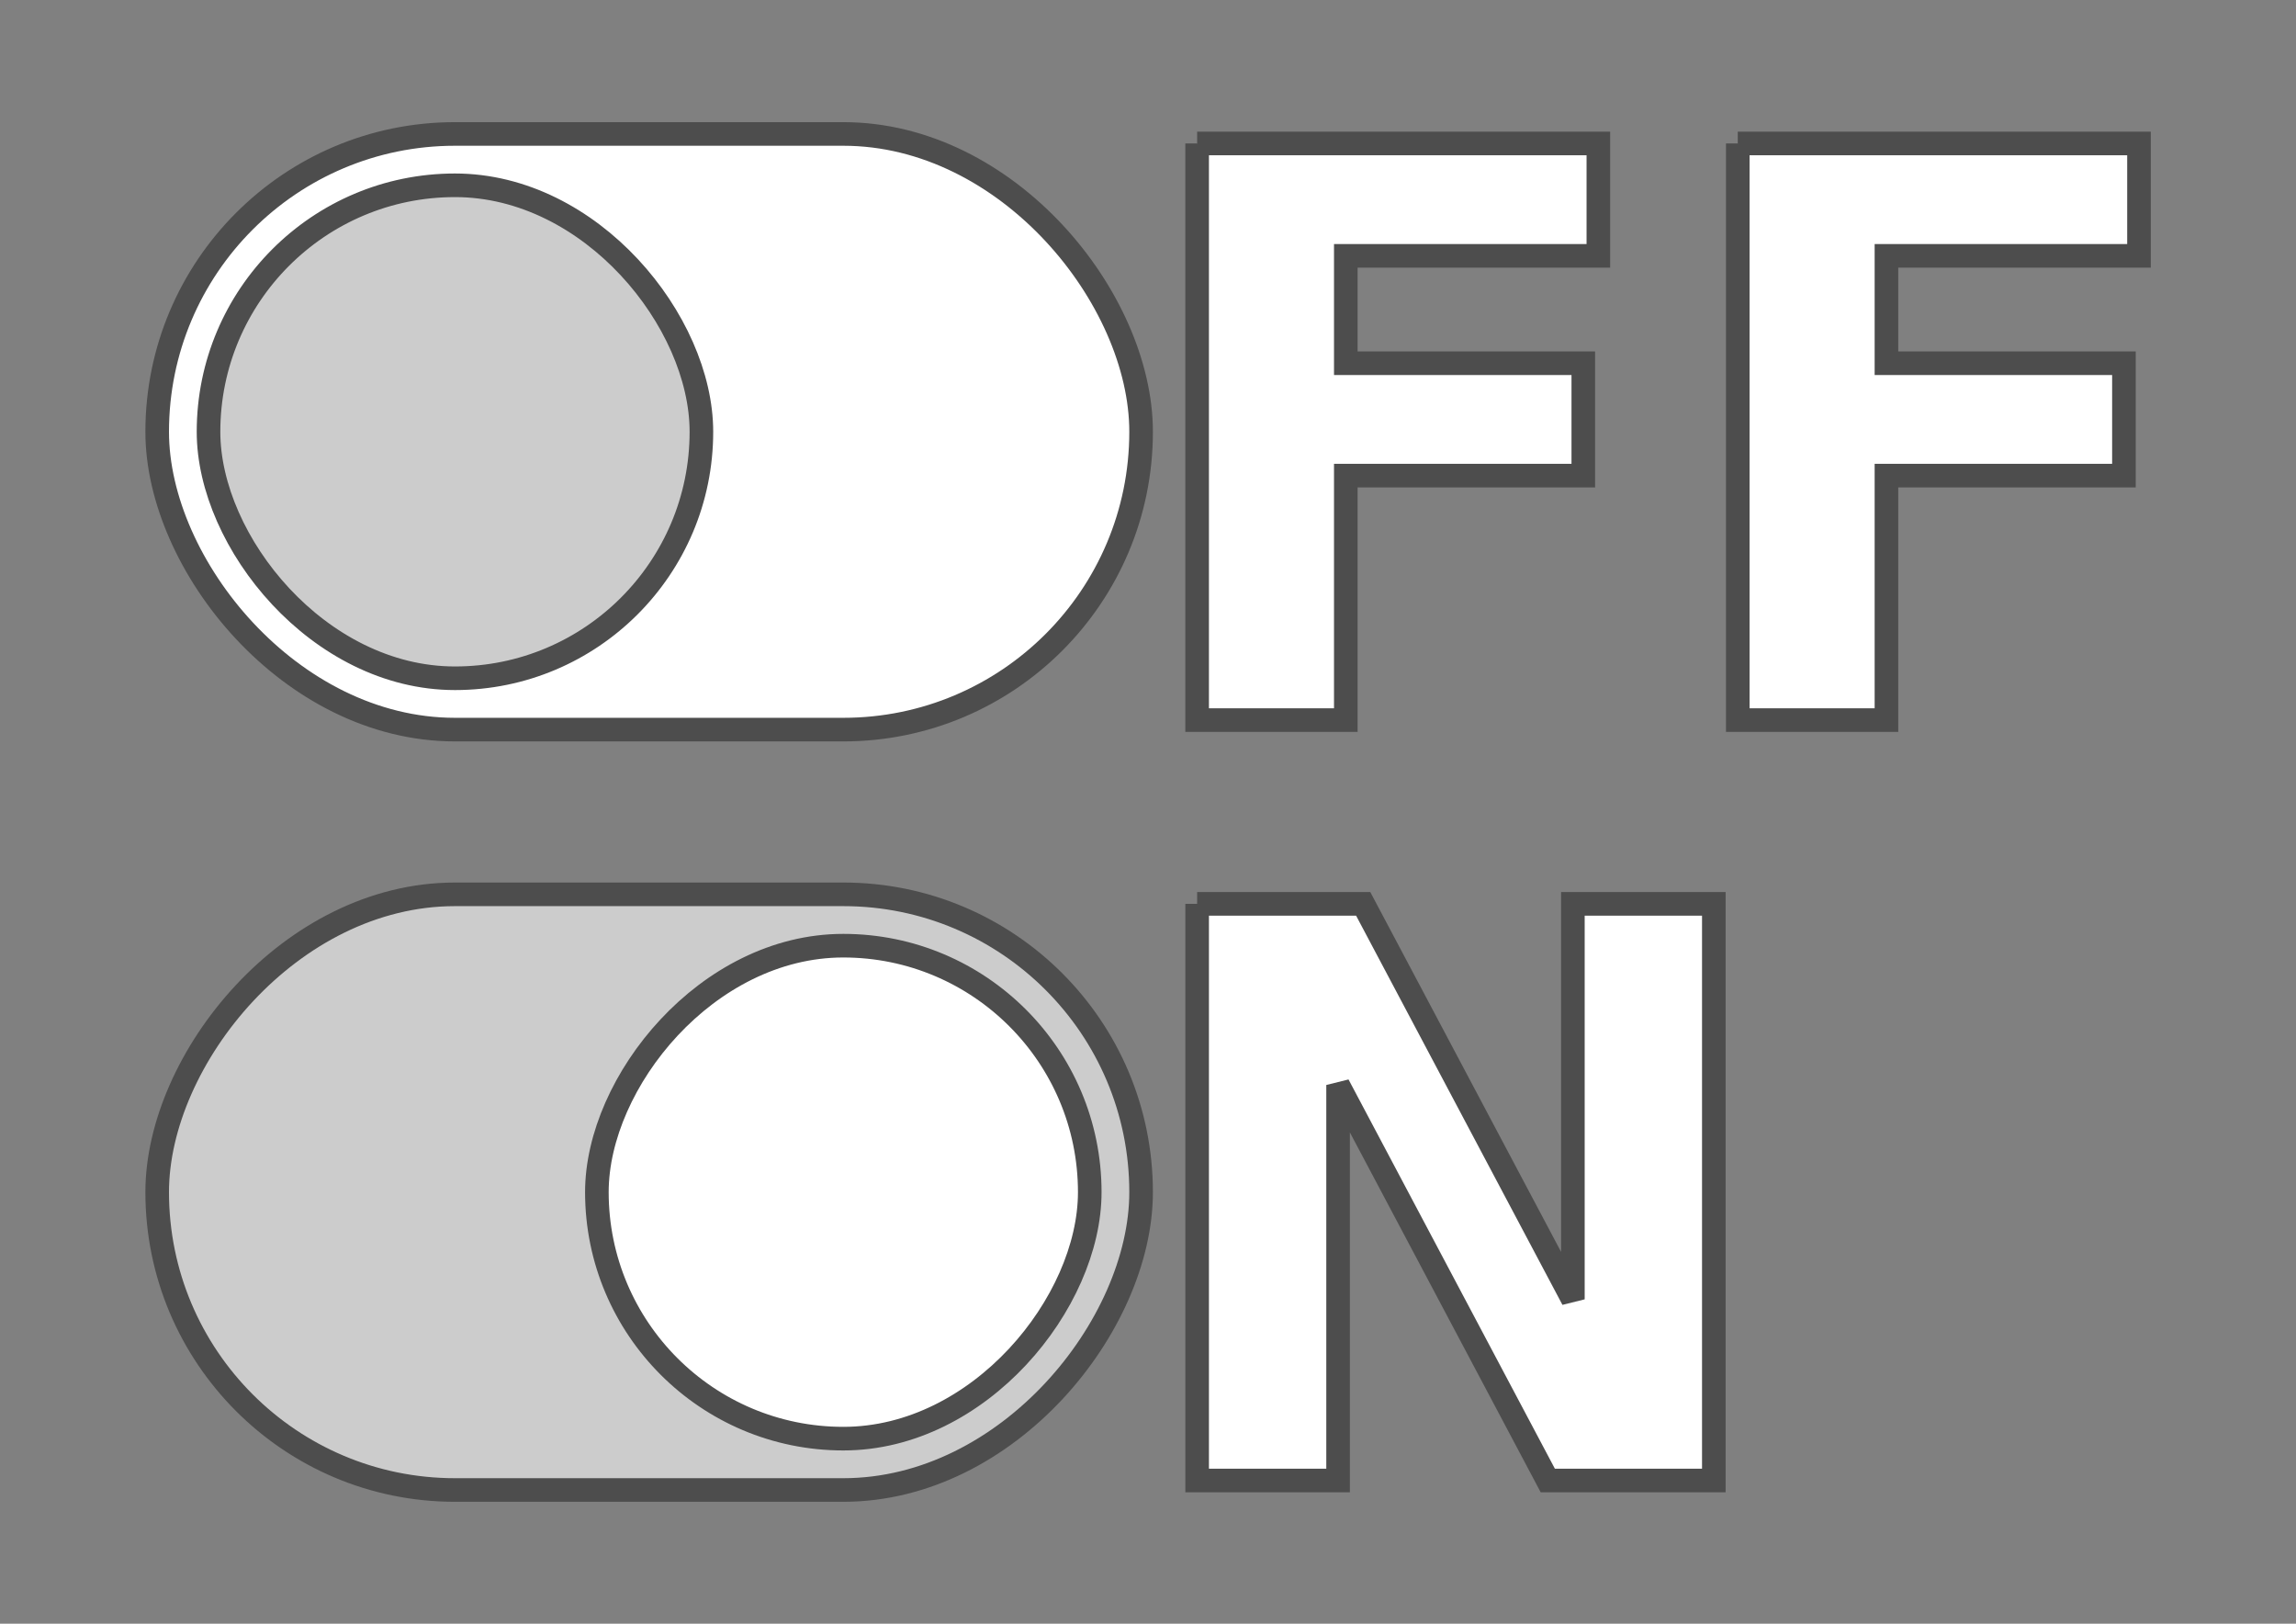 <?xml version="1.0" encoding="UTF-8" standalone="no"?>
<!-- Created with Inkscape (http://www.inkscape.org/) -->

<svg
   xmlns:dc="http://purl.org/dc/elements/1.1/"
   xmlns:cc="http://creativecommons.org/ns#"
   xmlns:rdf="http://www.w3.org/1999/02/22-rdf-syntax-ns#"
   xmlns:svg="http://www.w3.org/2000/svg"
   xmlns="http://www.w3.org/2000/svg"
   xmlns:sodipodi="http://sodipodi.sourceforge.net/DTD/sodipodi-0.dtd"
   xmlns:inkscape="http://www.inkscape.org/namespaces/inkscape"
   width="1052.362"
   height="744.094"
   id="svg2"
   version="1.1"
   inkscape:version="0.48+devel r9772"
   sodipodi:docname="New document 1">
  <rect width="100%" height="100%" fill="#808080" stroke="none"/>
  <defs
     id="defs4" />
  <sodipodi:namedview
     id="base"
     pagecolor="#ffffff"
     bordercolor="#666666"
     borderopacity="1.0"
     inkscape:pageopacity="0.0"
     inkscape:pageshadow="2"
     inkscape:zoom="0.85069842"
     inkscape:cx="673.70693"
     inkscape:cy="372.04724"
     inkscape:document-units="px"
     inkscape:current-layer="layer1"
     showgrid="false"
     inkscape:window-width="1440"
     inkscape:window-height="851"
     inkscape:window-x="0"
     inkscape:window-y="1"
     inkscape:window-maximized="1" />
  <g
     inkscape:label="Layer 1"
     inkscape:groupmode="layer"
     id="layer1"
     transform="translate(0,-308.268)">
    <g
       id="g3890"
       transform="matrix(1.352,0,0,1.352,-128.396,-225.273)">
      <g
         id="g3882">
        <g
           id="g3863"
           transform="translate(-2.351,-1.207)">
          <rect
             style="fill:#ffffff;stroke:#4d4d4d;stroke-width:8;stroke-miterlimit:4;stroke-dasharray:none"
             id="rect3075"
             width="333.56"
             height="201.903"
             x="150.606"
             y="441.242"
             ry="100.952" />
          <rect
             ry="83.548"
             y="458.646"
             x="168.01"
             height="167.095"
             width="167.095"
             id="rect3073"
             style="fill:#cccccc;fill-opacity:1;stroke:#4d4d4d;stroke-width:8;stroke-miterlimit:4;stroke-dasharray:none" />
        </g>
        <g
           style="font-size:268.113px;font-style:normal;font-variant:normal;font-weight:bold;font-stretch:normal;text-align:start;line-height:125%;letter-spacing:0px;word-spacing:0px;writing-mode:lr-tb;text-anchor:start;fill:#ffffff;fill-opacity:1;stroke:#4d4d4d;stroke-width:8;stroke-miterlimit:4;font-family:STIXSizeTwoSym;-inkscape-font-specification:STIXSizeTwoSym Bold"
           id="text3081"
           transform="translate(-8.229,4.431)">
          <path
             d="m 509.041,438.827 136.02,0 0,38.096 -85.618,0 0,36.394 80.513,0 0,38.096 -80.513,0 0,82.869 -50.402,0 0,-195.456"
             id="path3871"
             inkscape:connector-curvature="0" />
          <path
             d="m 692.322,438.827 136.02,0 0,38.096 -85.618,0 0,36.394 80.513,0 0,38.096 -80.513,0 0,82.869 -50.402,0 0,-195.456"
             id="path3873"
             inkscape:connector-curvature="0" />
        </g>
      </g>
      <g
         id="g3875">
        <g
           id="g3859"
           transform="translate(2.351,2.622)">
          <rect
             transform="scale(-1,1)"
             ry="100.952"
             y="695.151"
             x="-479.464"
             height="201.903"
             width="333.56"
             id="rect3077"
             style="fill:#cccccc;stroke:#4d4d4d;stroke-width:8;stroke-miterlimit:4;stroke-dasharray:none" />
          <rect
             transform="scale(-1,1)"
             style="fill:#ffffff;stroke:#4d4d4d;stroke-width:8;stroke-miterlimit:4;stroke-dasharray:none"
             id="rect3079"
             width="167.095"
             height="167.095"
             x="-462.06"
             y="712.554"
             ry="83.548" />
        </g>
        <g
           style="font-size:268.113px;font-style:normal;font-variant:normal;font-weight:bold;font-stretch:normal;text-align:start;line-height:125%;letter-spacing:0px;word-spacing:0px;writing-mode:lr-tb;text-anchor:start;fill:#ffffff;fill-opacity:1;stroke:#4d4d4d;stroke-width:8;stroke-miterlimit:4;font-family:STIXSizeTwoSym;-inkscape-font-specification:STIXSizeTwoSym Bold"
           id="text3085"
           transform="translate(0,-5.846)">
          <path
             d="m 500.813,706.842 56.293,0 71.087,134.057 0,-134.057 47.784,0 0,195.456 -56.293,0 -71.087,-134.057 0,134.057 -47.784,0 0,-195.456"
             id="path3868"
             inkscape:connector-curvature="0" />
        </g>
      </g>
    </g>
  </g>
</svg>
